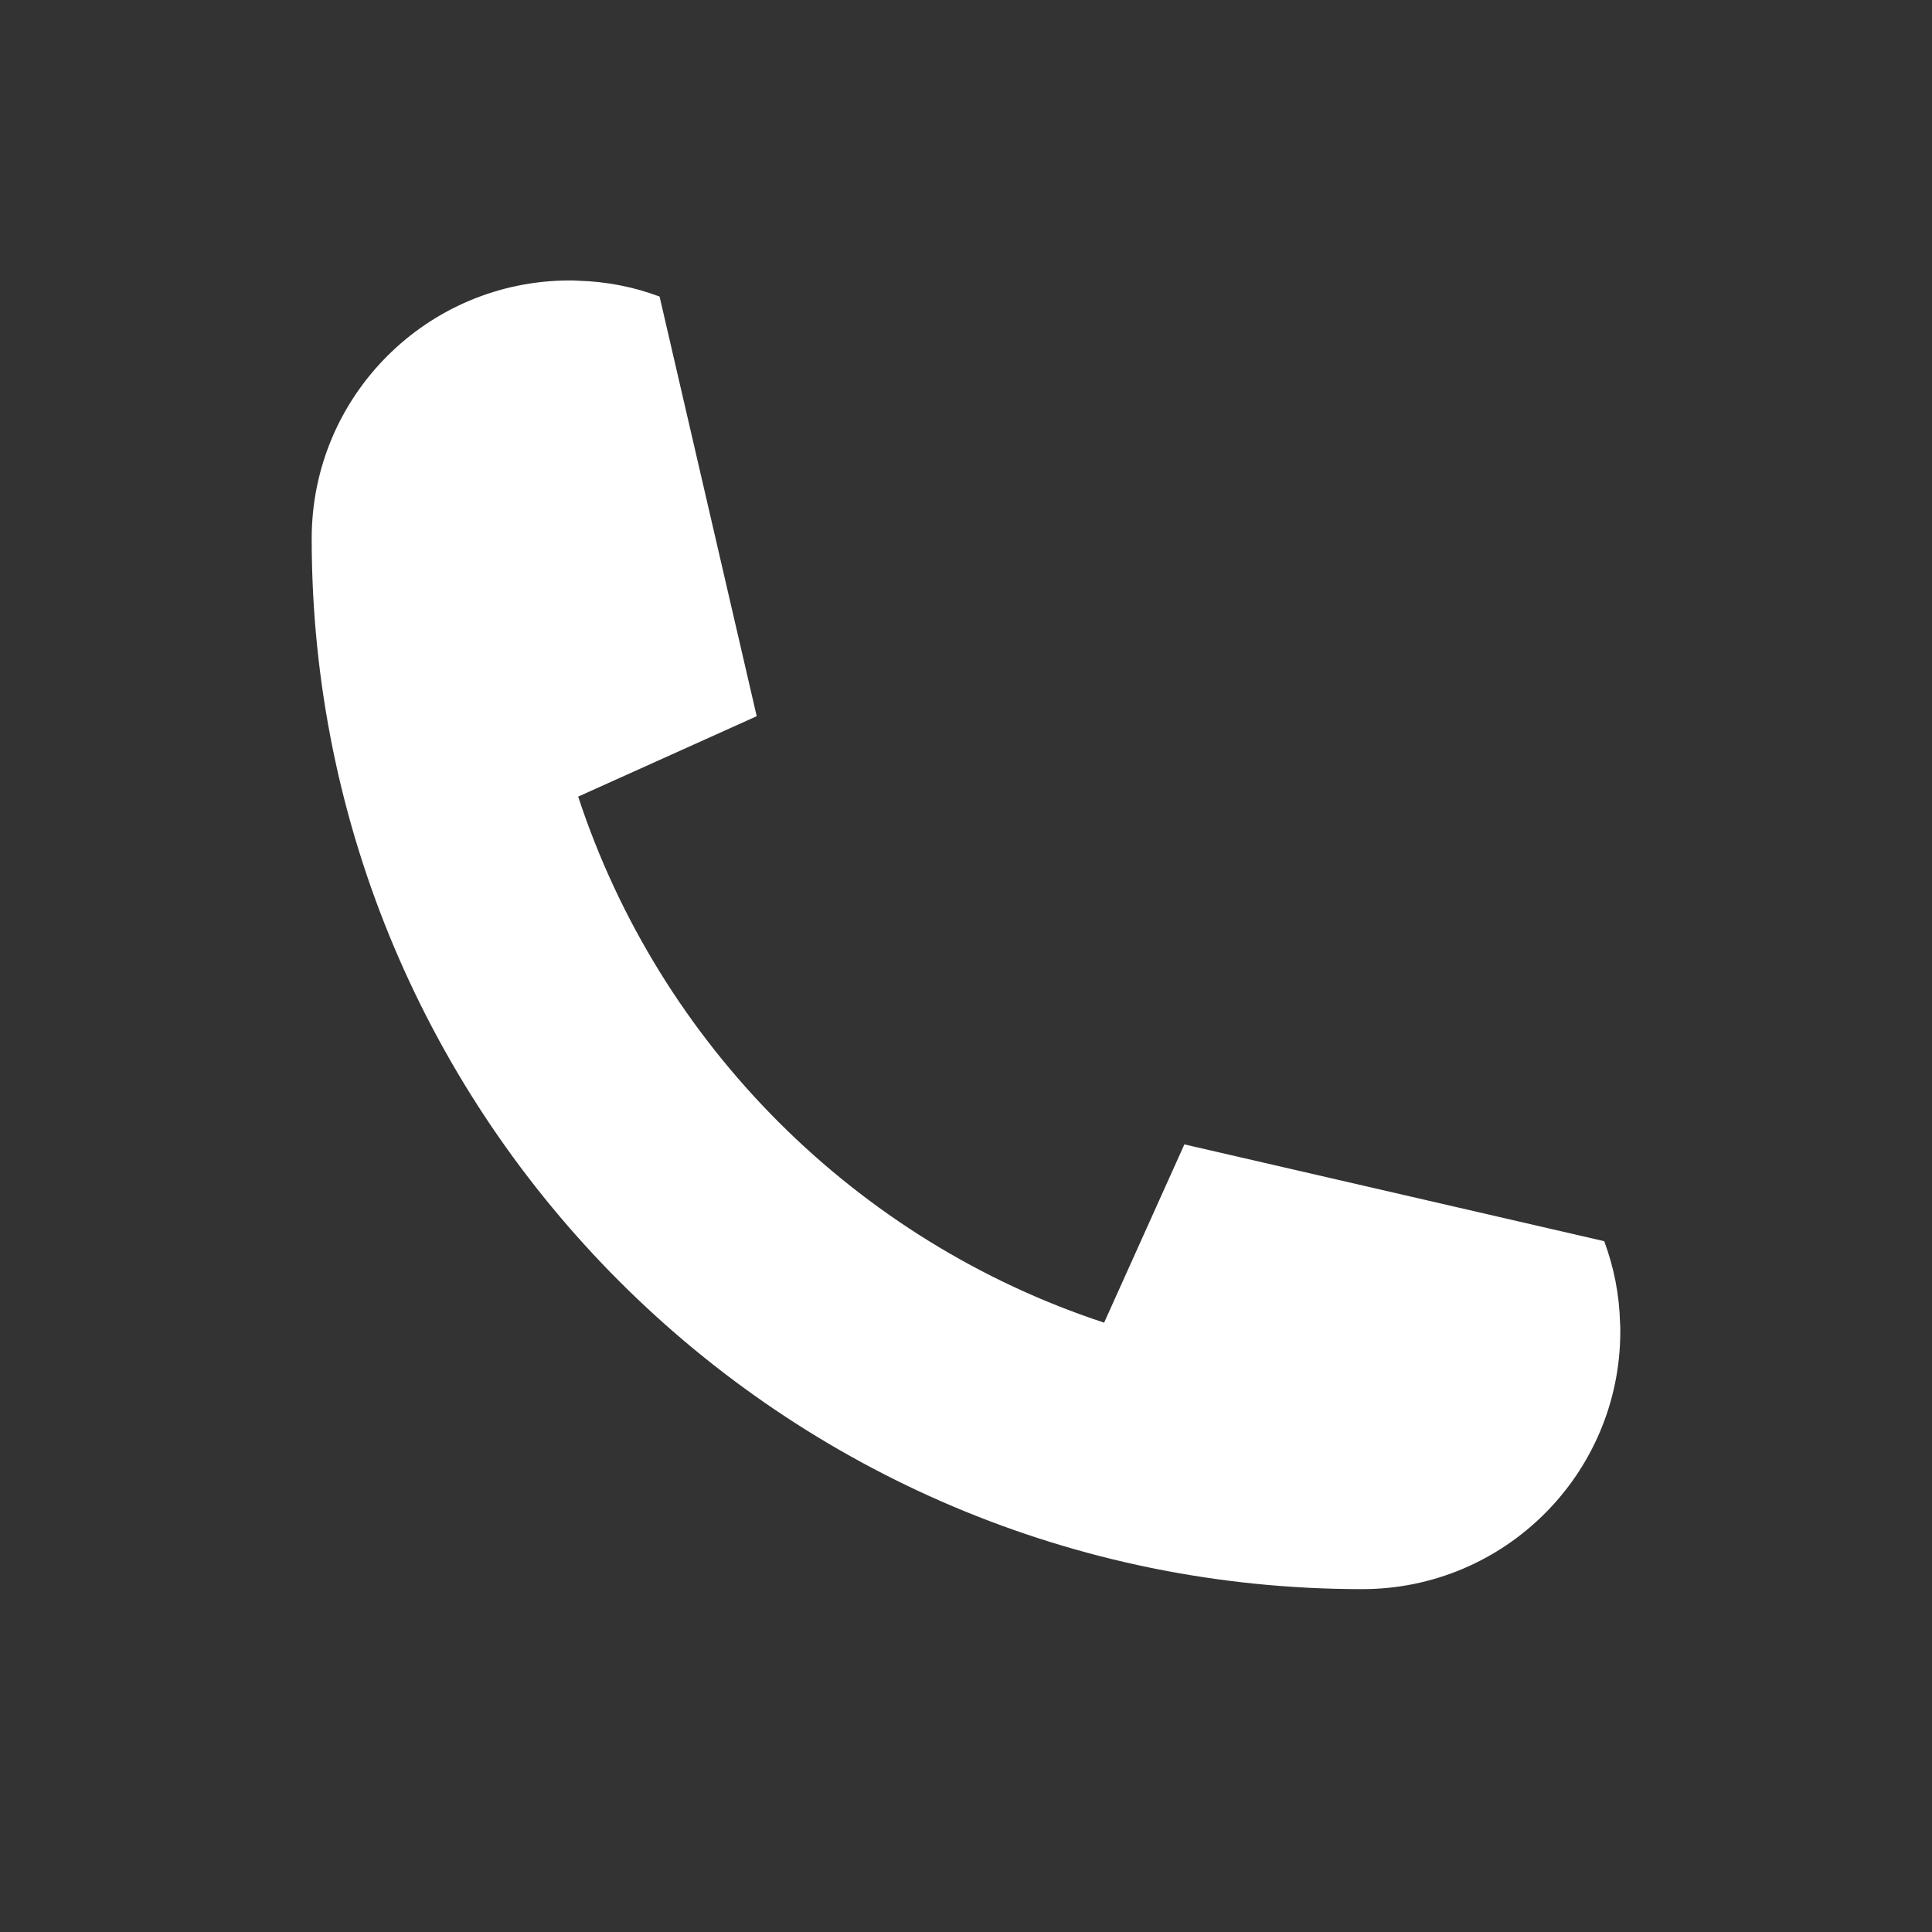 <svg xmlns="http://www.w3.org/2000/svg" xmlns:xlink="http://www.w3.org/1999/xlink" width="40" zoomAndPan="magnify" viewBox="0 0 30 30" height="40" preserveAspectRatio="xMidYMid meet" version="1.2"><rect x="0" y="0" width="30" height="30" fill="#333333" stroke="none"/><defs><clipPath id="2e0eb546b1"><path d="M 4.84 4.355 L 25.16 4.355 L 25.16 24.676 L 4.84 24.676 Z M 4.84 4.355 "/></clipPath></defs><g id="fdfea9d538"><g clip-rule="nonzero" clip-path="url(#2e0eb546b1)"><path style=" stroke:none;fill-rule:nonzero;fill:#ffffff;fill-opacity:1;" d="M 24.91 19.273 C 25.059 19.672 25.145 20.098 25.156 20.543 C 25.16 20.582 25.16 20.625 25.16 20.672 C 25.16 22.883 23.367 24.676 21.152 24.676 C 12.145 24.676 4.84 17.371 4.84 8.363 C 4.84 6.148 6.633 4.355 8.848 4.355 C 8.891 4.355 8.934 4.355 8.977 4.359 C 9.422 4.371 9.848 4.457 10.242 4.605 L 11.75 11.121 C 11.75 11.121 11.746 11.125 11.742 11.125 L 8.984 12.367 L 8.977 12.367 C 10.242 16.223 13.293 19.273 17.148 20.539 L 17.148 20.531 L 18.391 17.77 L 24.91 19.273 "/></g></g></svg>